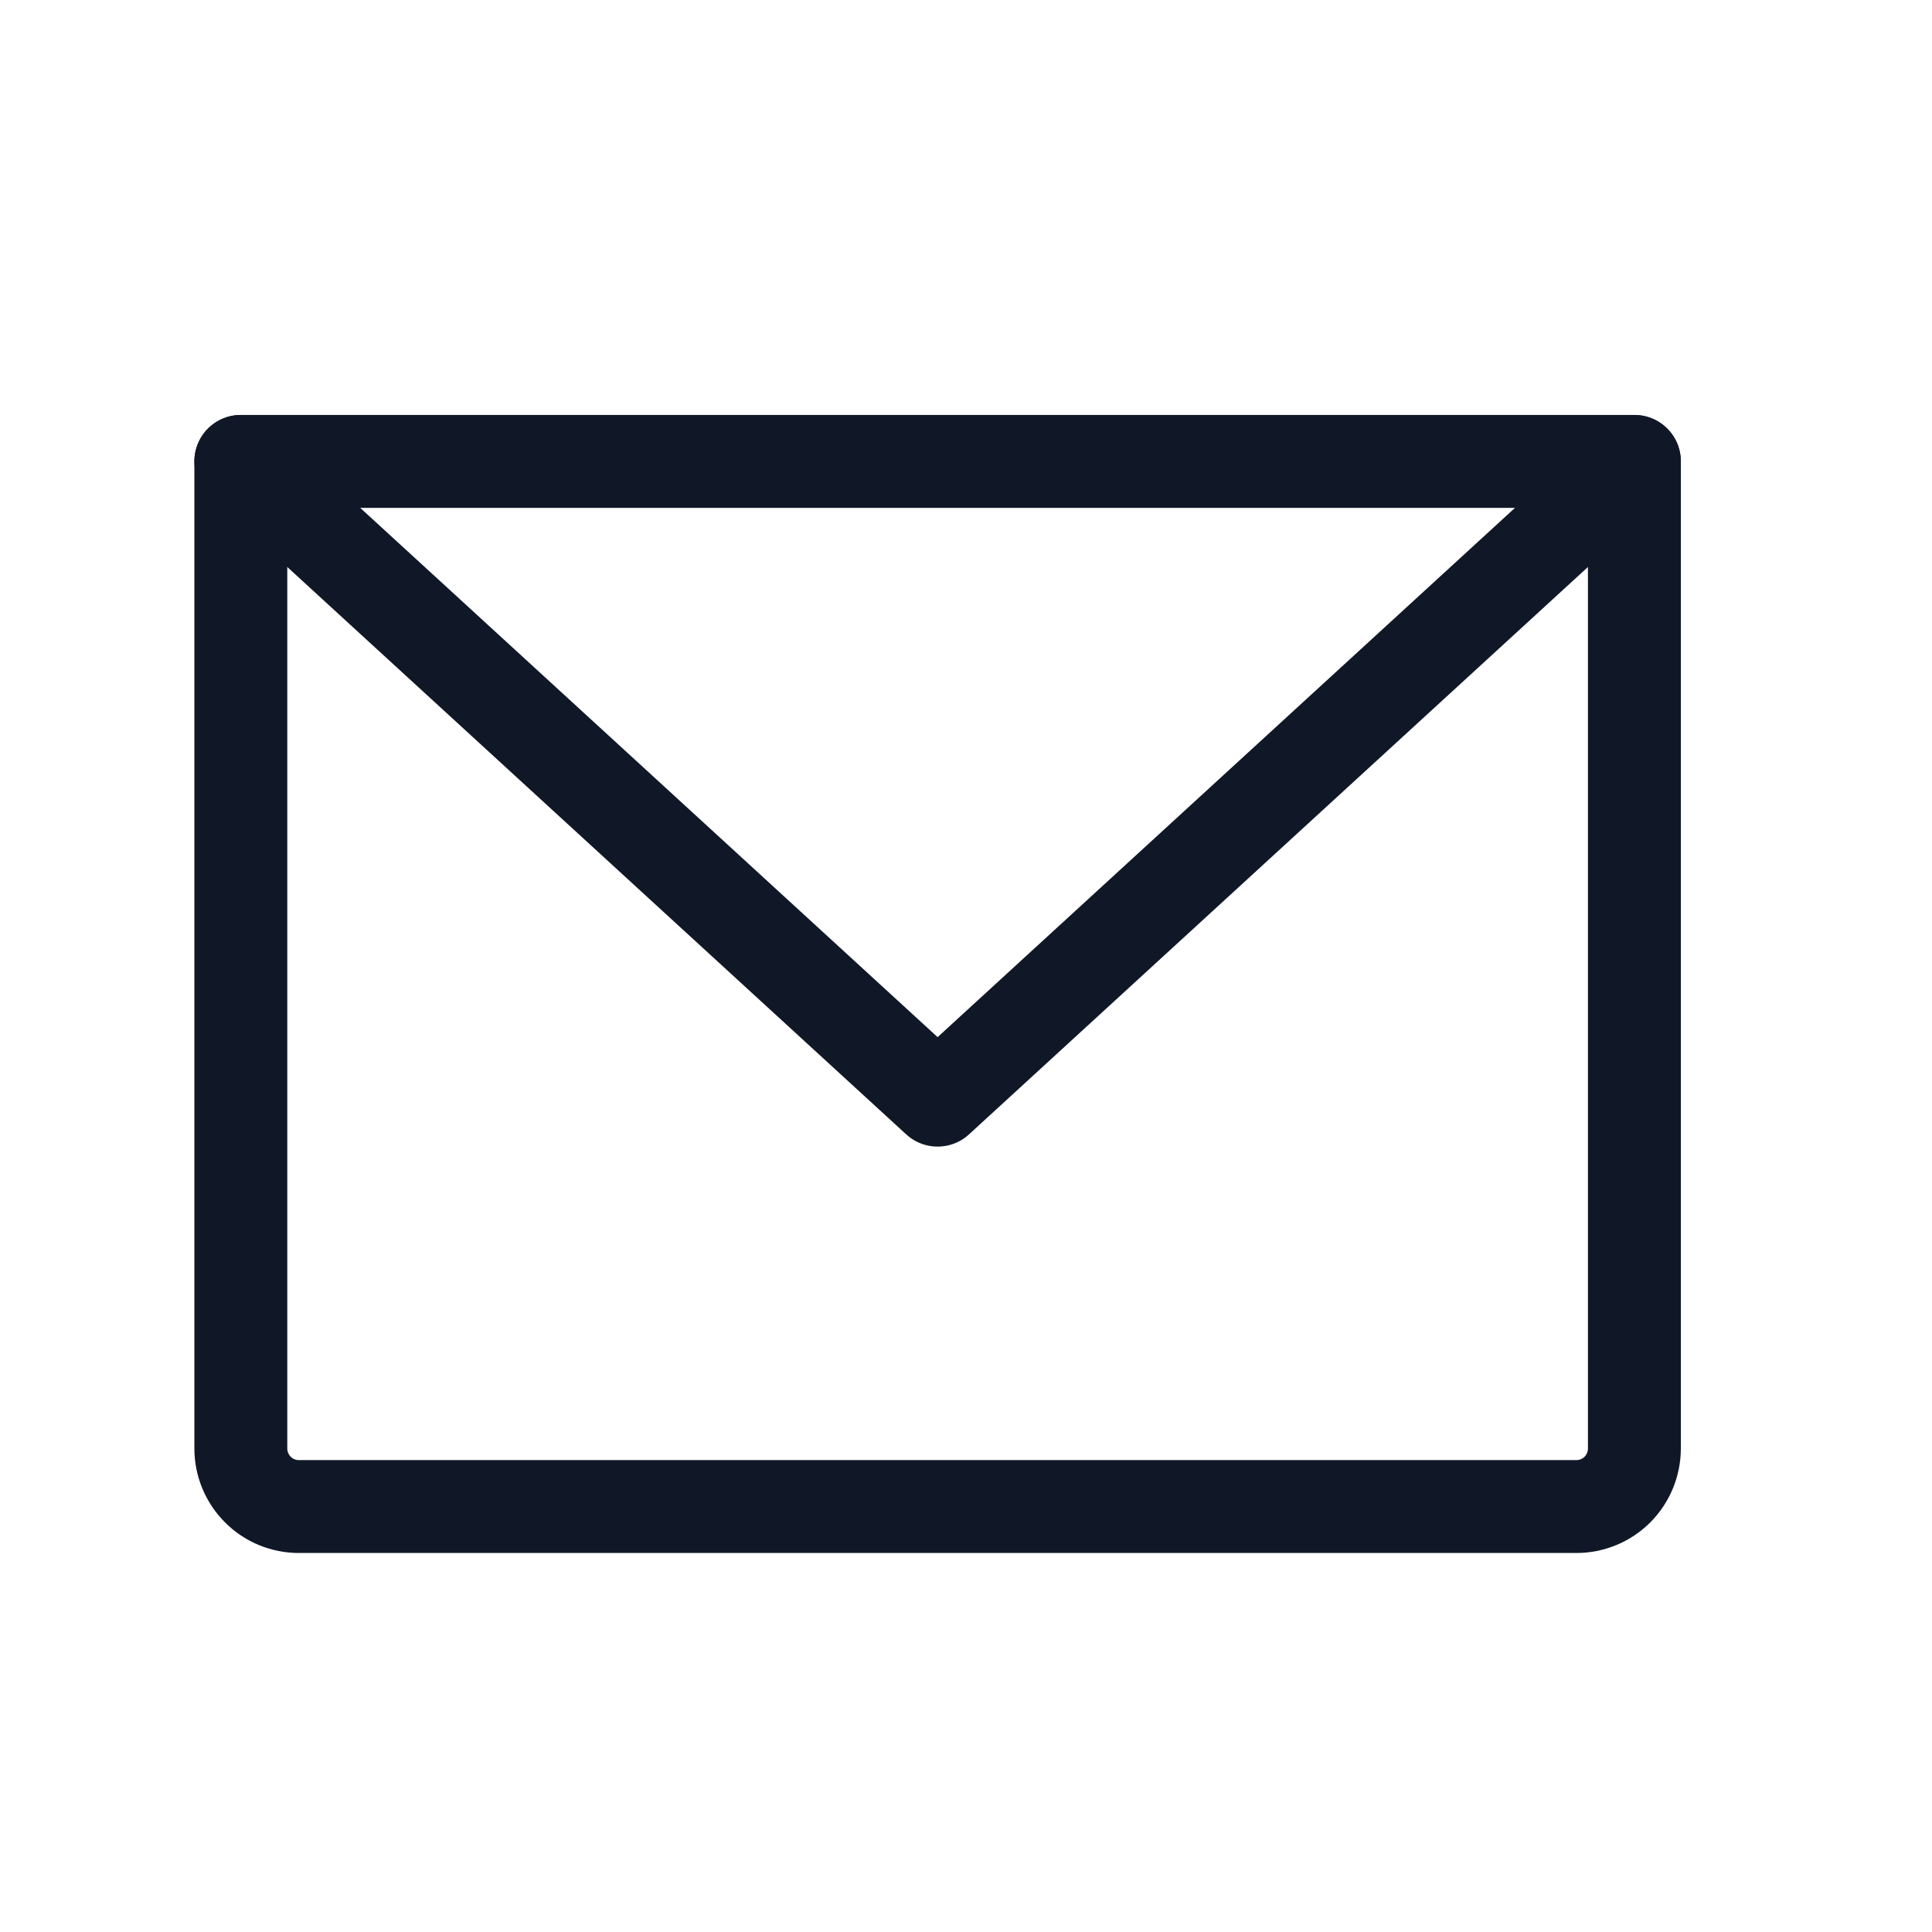 <svg xmlns="http://www.w3.org/2000/svg" width="23" height="23" viewBox="0 0 23 23" fill="none"><path d="M2.867 5.493H19.457V17.244C19.457 17.427 19.384 17.603 19.255 17.733C19.125 17.863 18.949 17.935 18.766 17.935H3.558C3.375 17.935 3.199 17.863 3.07 17.733C2.94 17.603 2.867 17.427 2.867 17.244V5.493Z" stroke="#101828" stroke-width="1.106" stroke-linecap="round" stroke-linejoin="round"></path><path d="M19.457 5.493L11.162 13.097L2.867 5.493" stroke="#101828" stroke-width="1.106" stroke-linecap="round" stroke-linejoin="round"></path></svg>